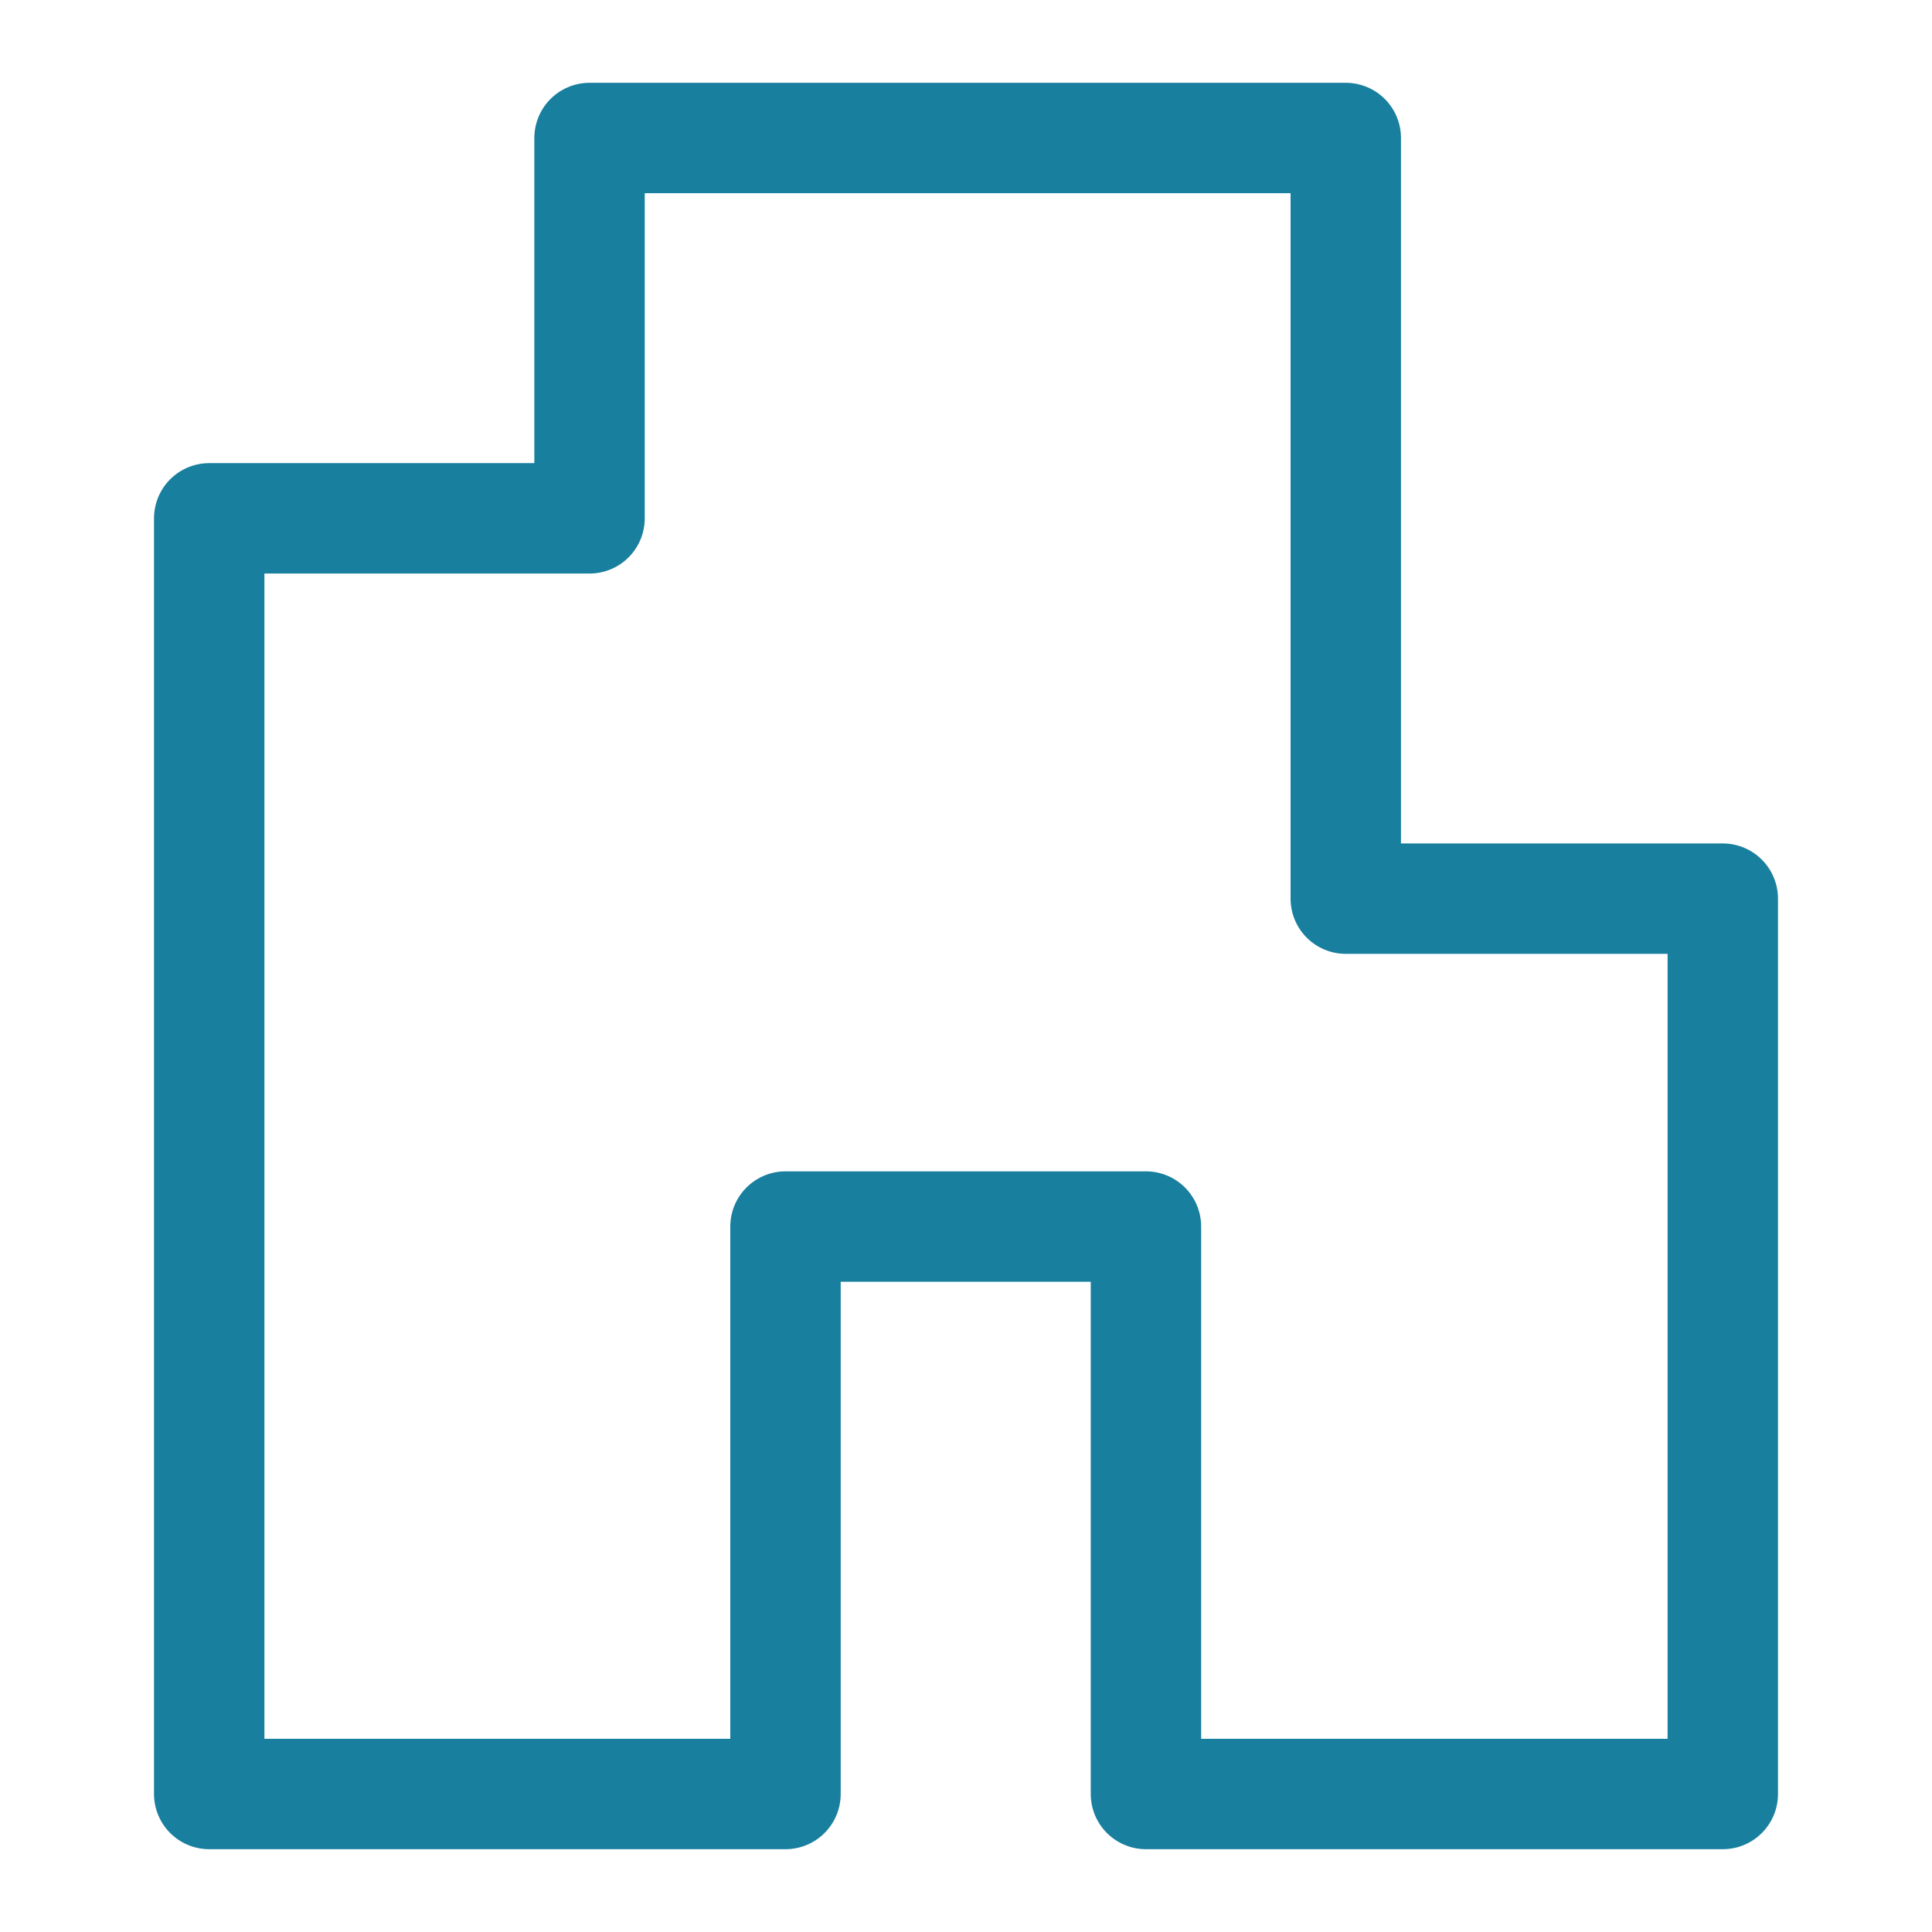 <?xml version="1.0" encoding="UTF-8"?><svg id="ICONS" xmlns="http://www.w3.org/2000/svg" viewBox="0 0 35 35"><defs><style>.cls-1{fill:none;stroke:#187f9e;stroke-linecap:round;stroke-linejoin:round;stroke-width:2px;}</style></defs><path class="cls-1" d="m3.79,9.39h6.89V2.5h13.7v13.78h6.83v16.22h-10.45v-10.28h-6.53v10.28H3.79V9.39Z"/></svg>
